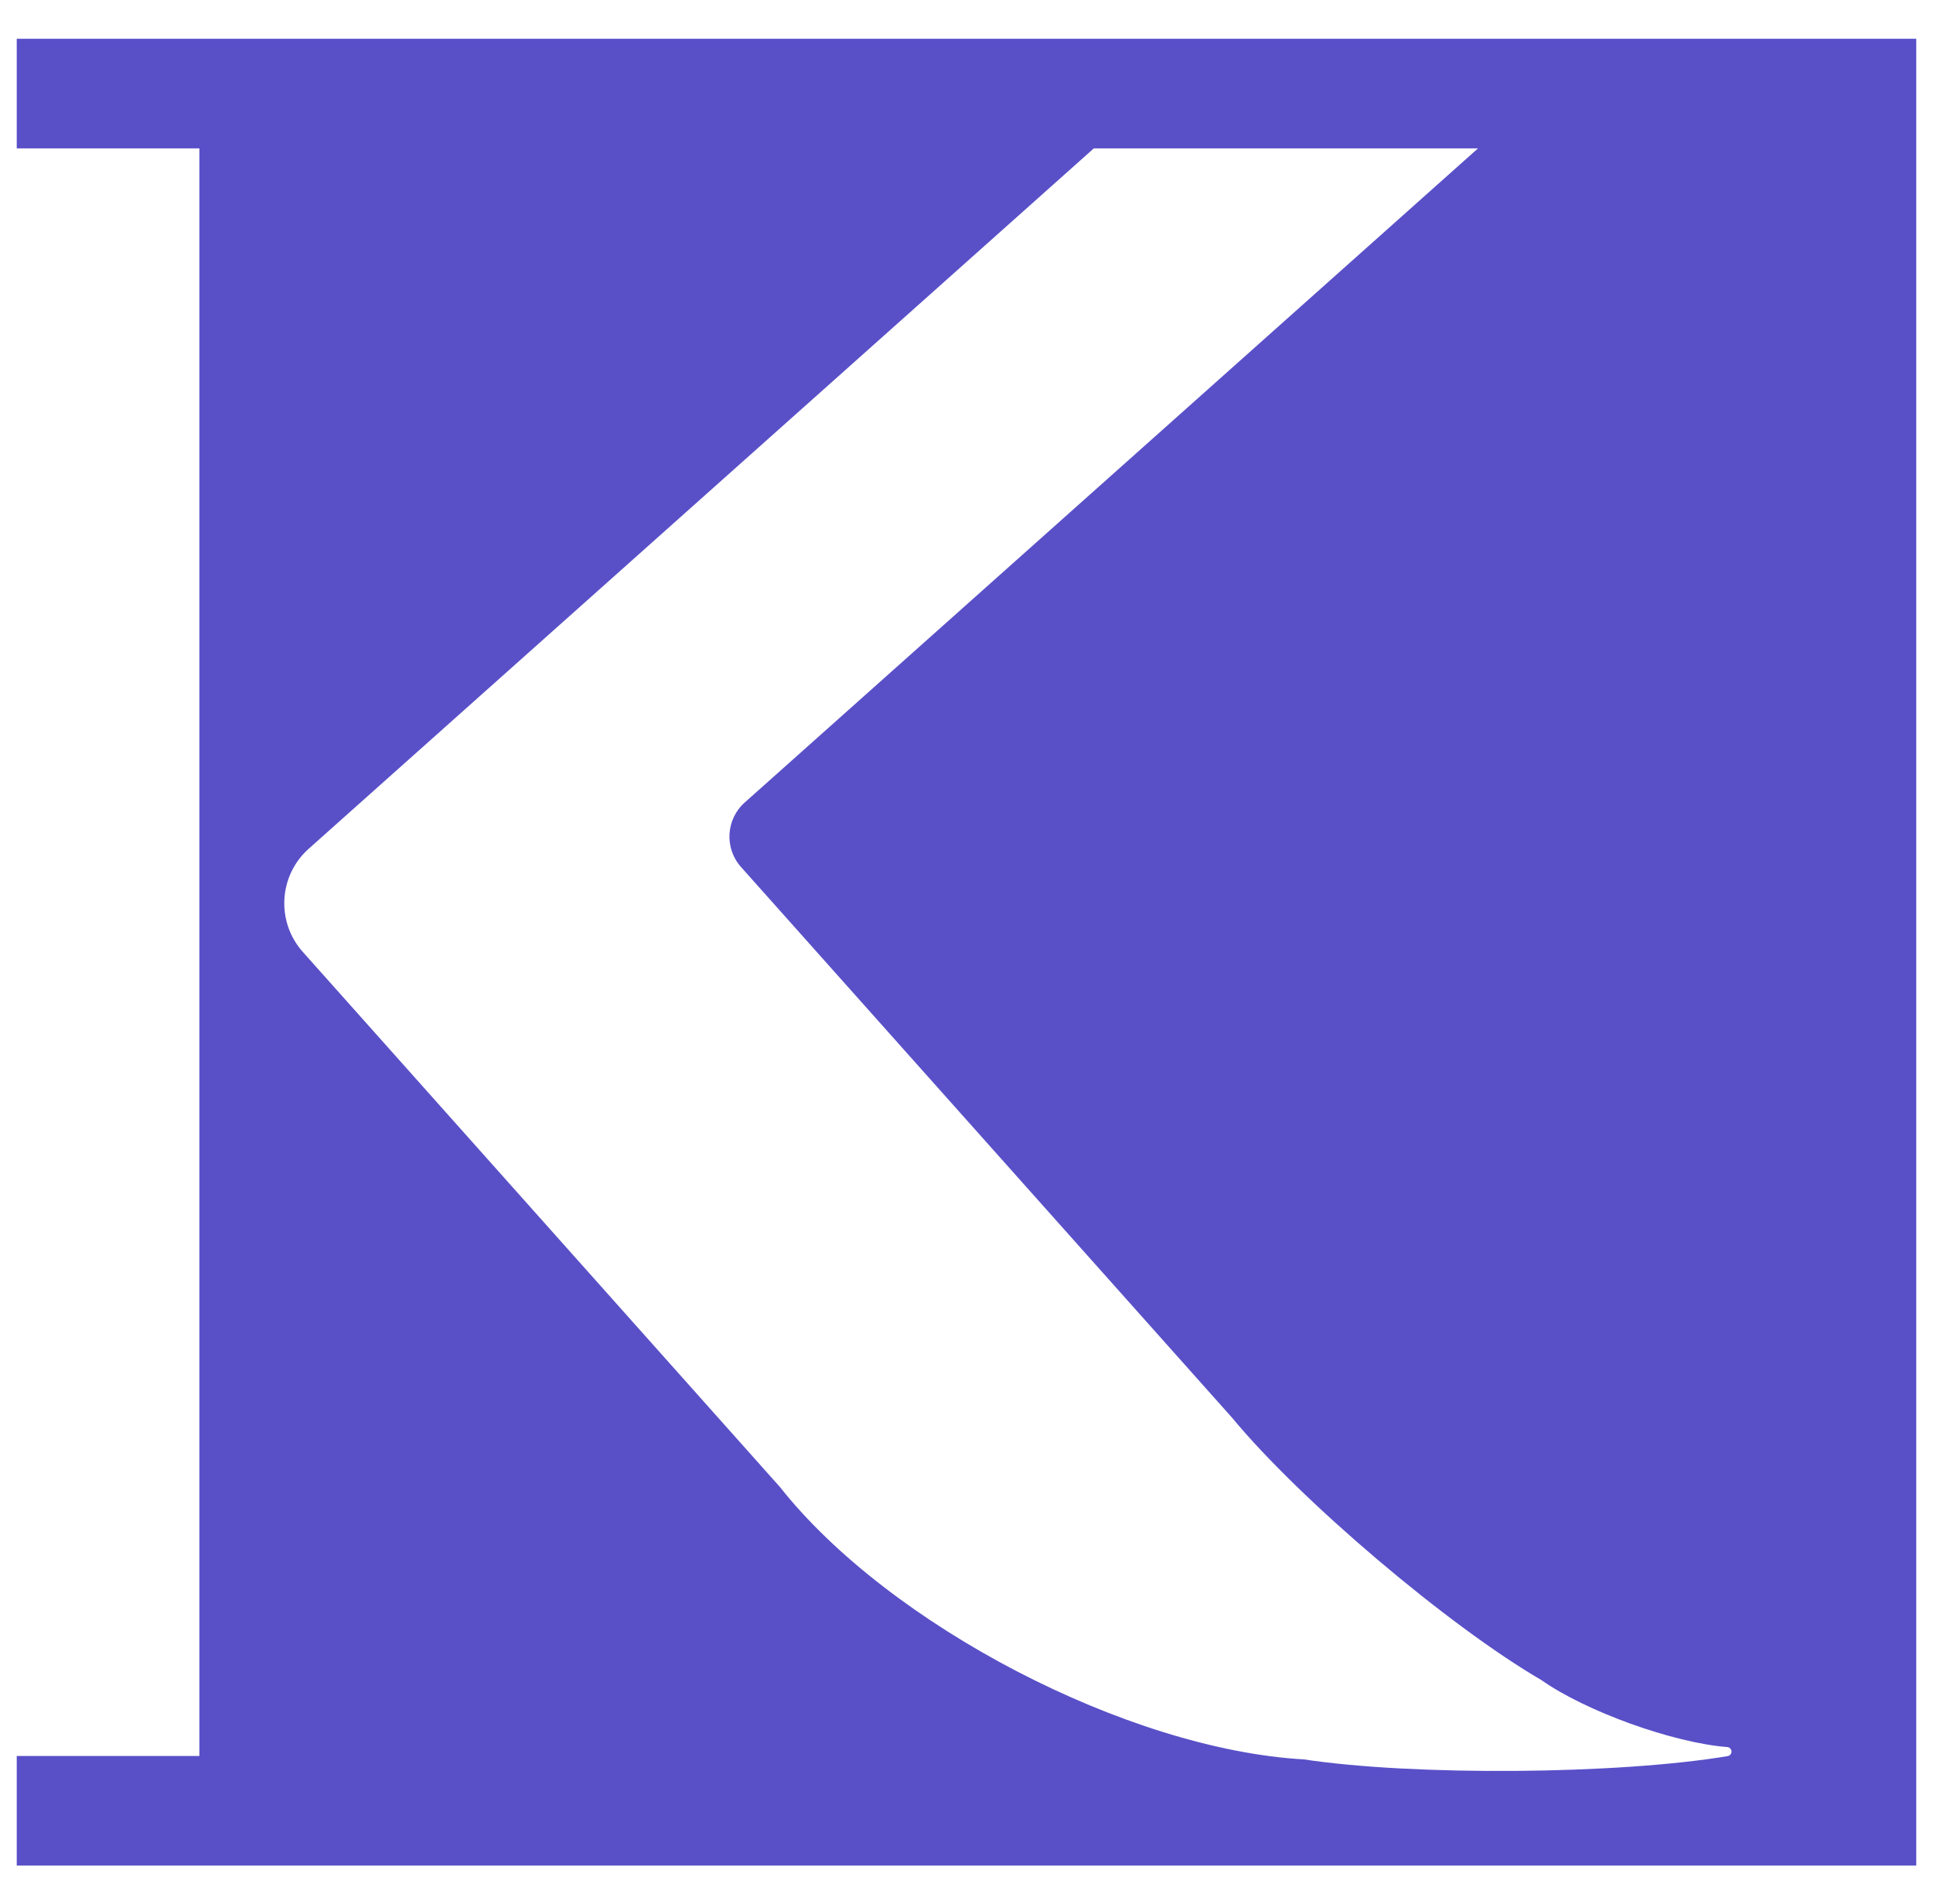 <?xml version="1.0" encoding="UTF-8" standalone="no"?>
<!-- Created with Inkscape (http://www.inkscape.org/) -->

<svg
   width="400"
   height="394"
   viewBox="0 0 105.833 104.246"
   version="1.1"
   id="svg5"
   xml:space="preserve"
   sodipodi:docname="kumeshian just logo.svg"
   inkscape:version="1.2.1 (9c6d41e410, 2022-07-14)"
   xmlns:inkscape="http://www.inkscape.org/namespaces/inkscape"
   xmlns:sodipodi="http://sodipodi.sourceforge.net/DTD/sodipodi-0.dtd"
   xmlns="http://www.w3.org/2000/svg"
   xmlns:svg="http://www.w3.org/2000/svg"><sodipodi:namedview
     id="namedview7"
     pagecolor="#ffffff"
     bordercolor="#999999"
     borderopacity="1"
     inkscape:showpageshadow="0"
     inkscape:pageopacity="0"
     inkscape:pagecheckerboard="0"
     inkscape:deskcolor="#d1d1d1"
     inkscape:document-units="mm"
     showgrid="false"
     inkscape:zoom="1.829812"
     inkscape:cx="137.17256"
     inkscape:cy="298.66456"
     inkscape:window-width="2063"
     inkscape:window-height="1662"
     inkscape:window-x="1086"
     inkscape:window-y="337"
     inkscape:window-maximized="0"
     inkscape:current-layer="layer1" /><defs
     id="defs2" /><g
     inkscape:label="Layer 1"
     inkscape:groupmode="layer"
     id="layer1"
     transform="translate(-53.555,-94.596)"><path
       d="m 54.471,96.719 v 6 h 10 v 88 h -10 v 6 H 158.472 V 96.719 Z m 93.667,94.008 v 0 c -6.006,1.004 -17.167,1.09 -23.188,0.179 -9.635,-0.545 -22.708,-7.339 -28.692,-14.91 L 70.134,146.704 c -1.47,-1.649 -1.326,-4.177 0.323,-5.648 l 42.986,-38.338 h 21.034 L 94.328,138.526 c -1.03,0.919 -1.121,2.499 -0.202,3.53 l 26.89,30.15 c 3.74,4.524 11.851,11.402 16.925,14.353 2.436,1.72 7.223,3.444 10.196,3.672 0.109,0.011 0.205,0.107 0.216,0.215 0.019,0.137 -0.078,0.263 -0.215,0.28 z"
       style="fill:#5950c8;fill-opacity:1;fill-rule:evenodd;stroke-width:0.353"
       id="path1783" /></g></svg>

